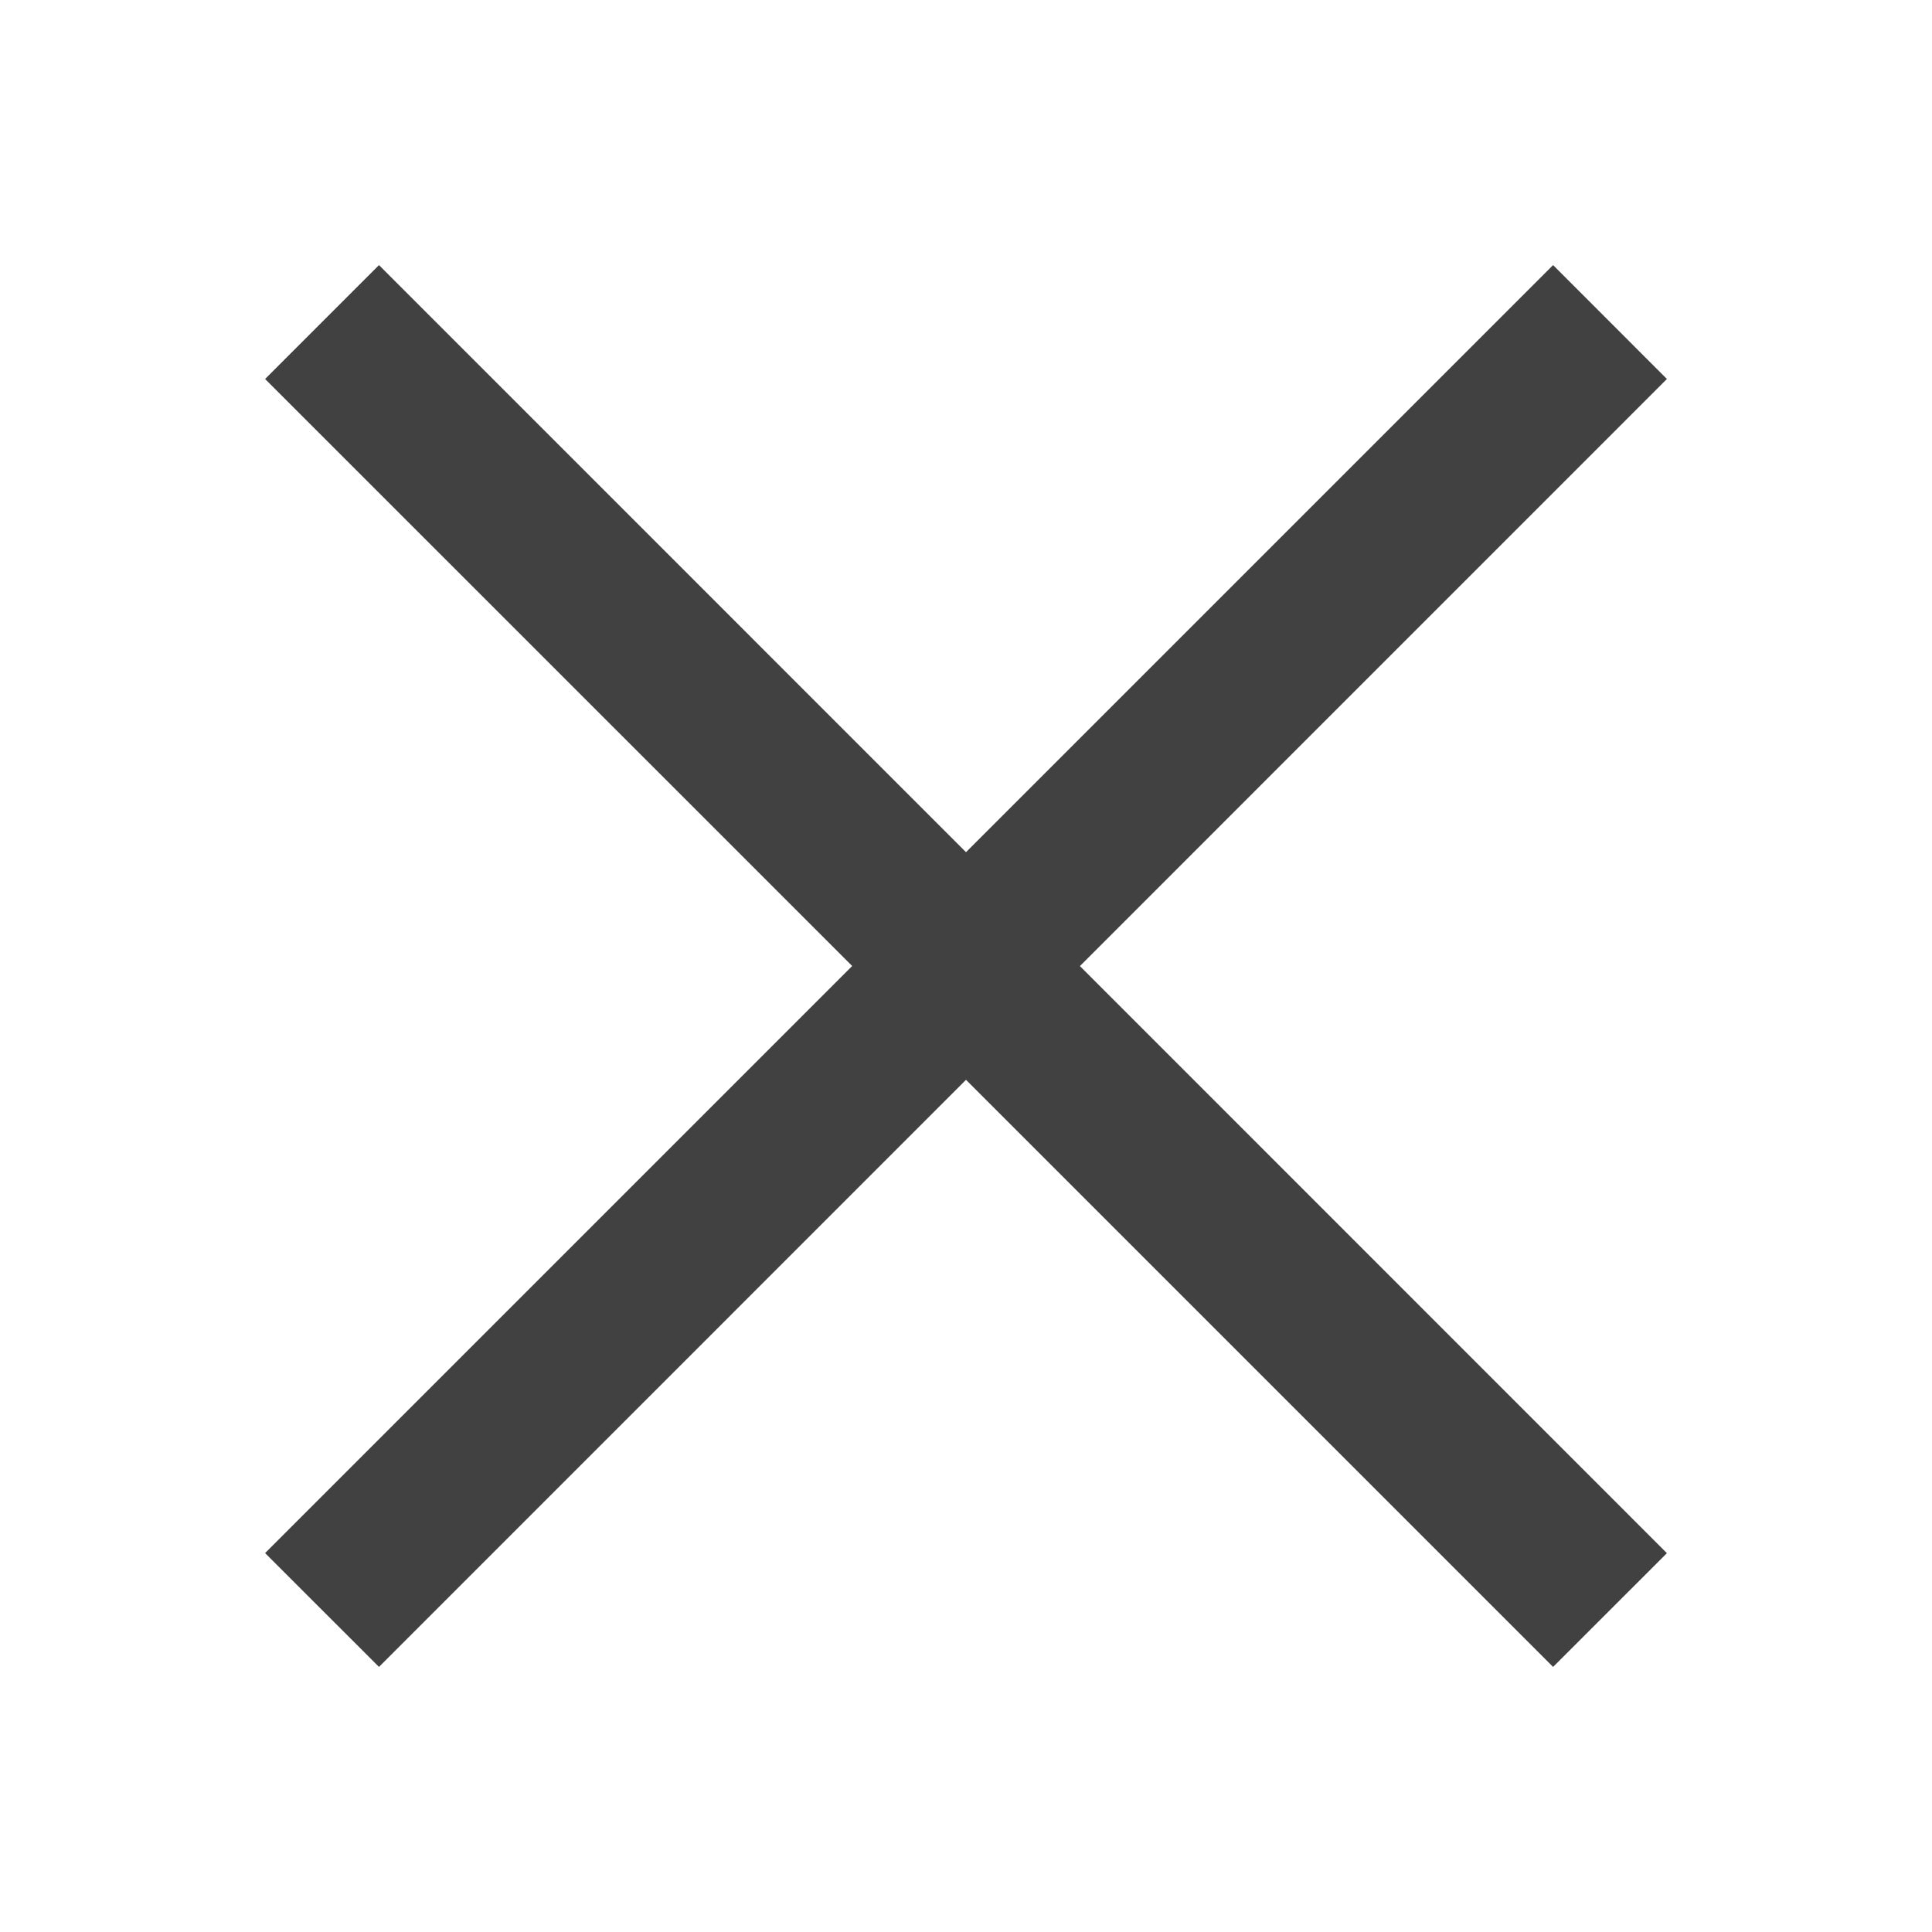 <svg id="BT-X" xmlns="http://www.w3.org/2000/svg" width="24" height="24" viewBox="0 0 24 24">
  <rect id="Retângulo_32" data-name="Retângulo 32" width="24" height="24" fill="#fff" opacity="0"/>
  <path id="X" d="M-4371.293,10.121l-7.292,7.293L-4380,16l7.293-7.293L-4380,1.415-4378.585,0l7.292,7.293L-4364,0l1.414,1.415-7.292,7.293,7.292,7.293L-4364,17.414Z" transform="translate(4383.293 3.293)" fill="#414141"/>
</svg>
